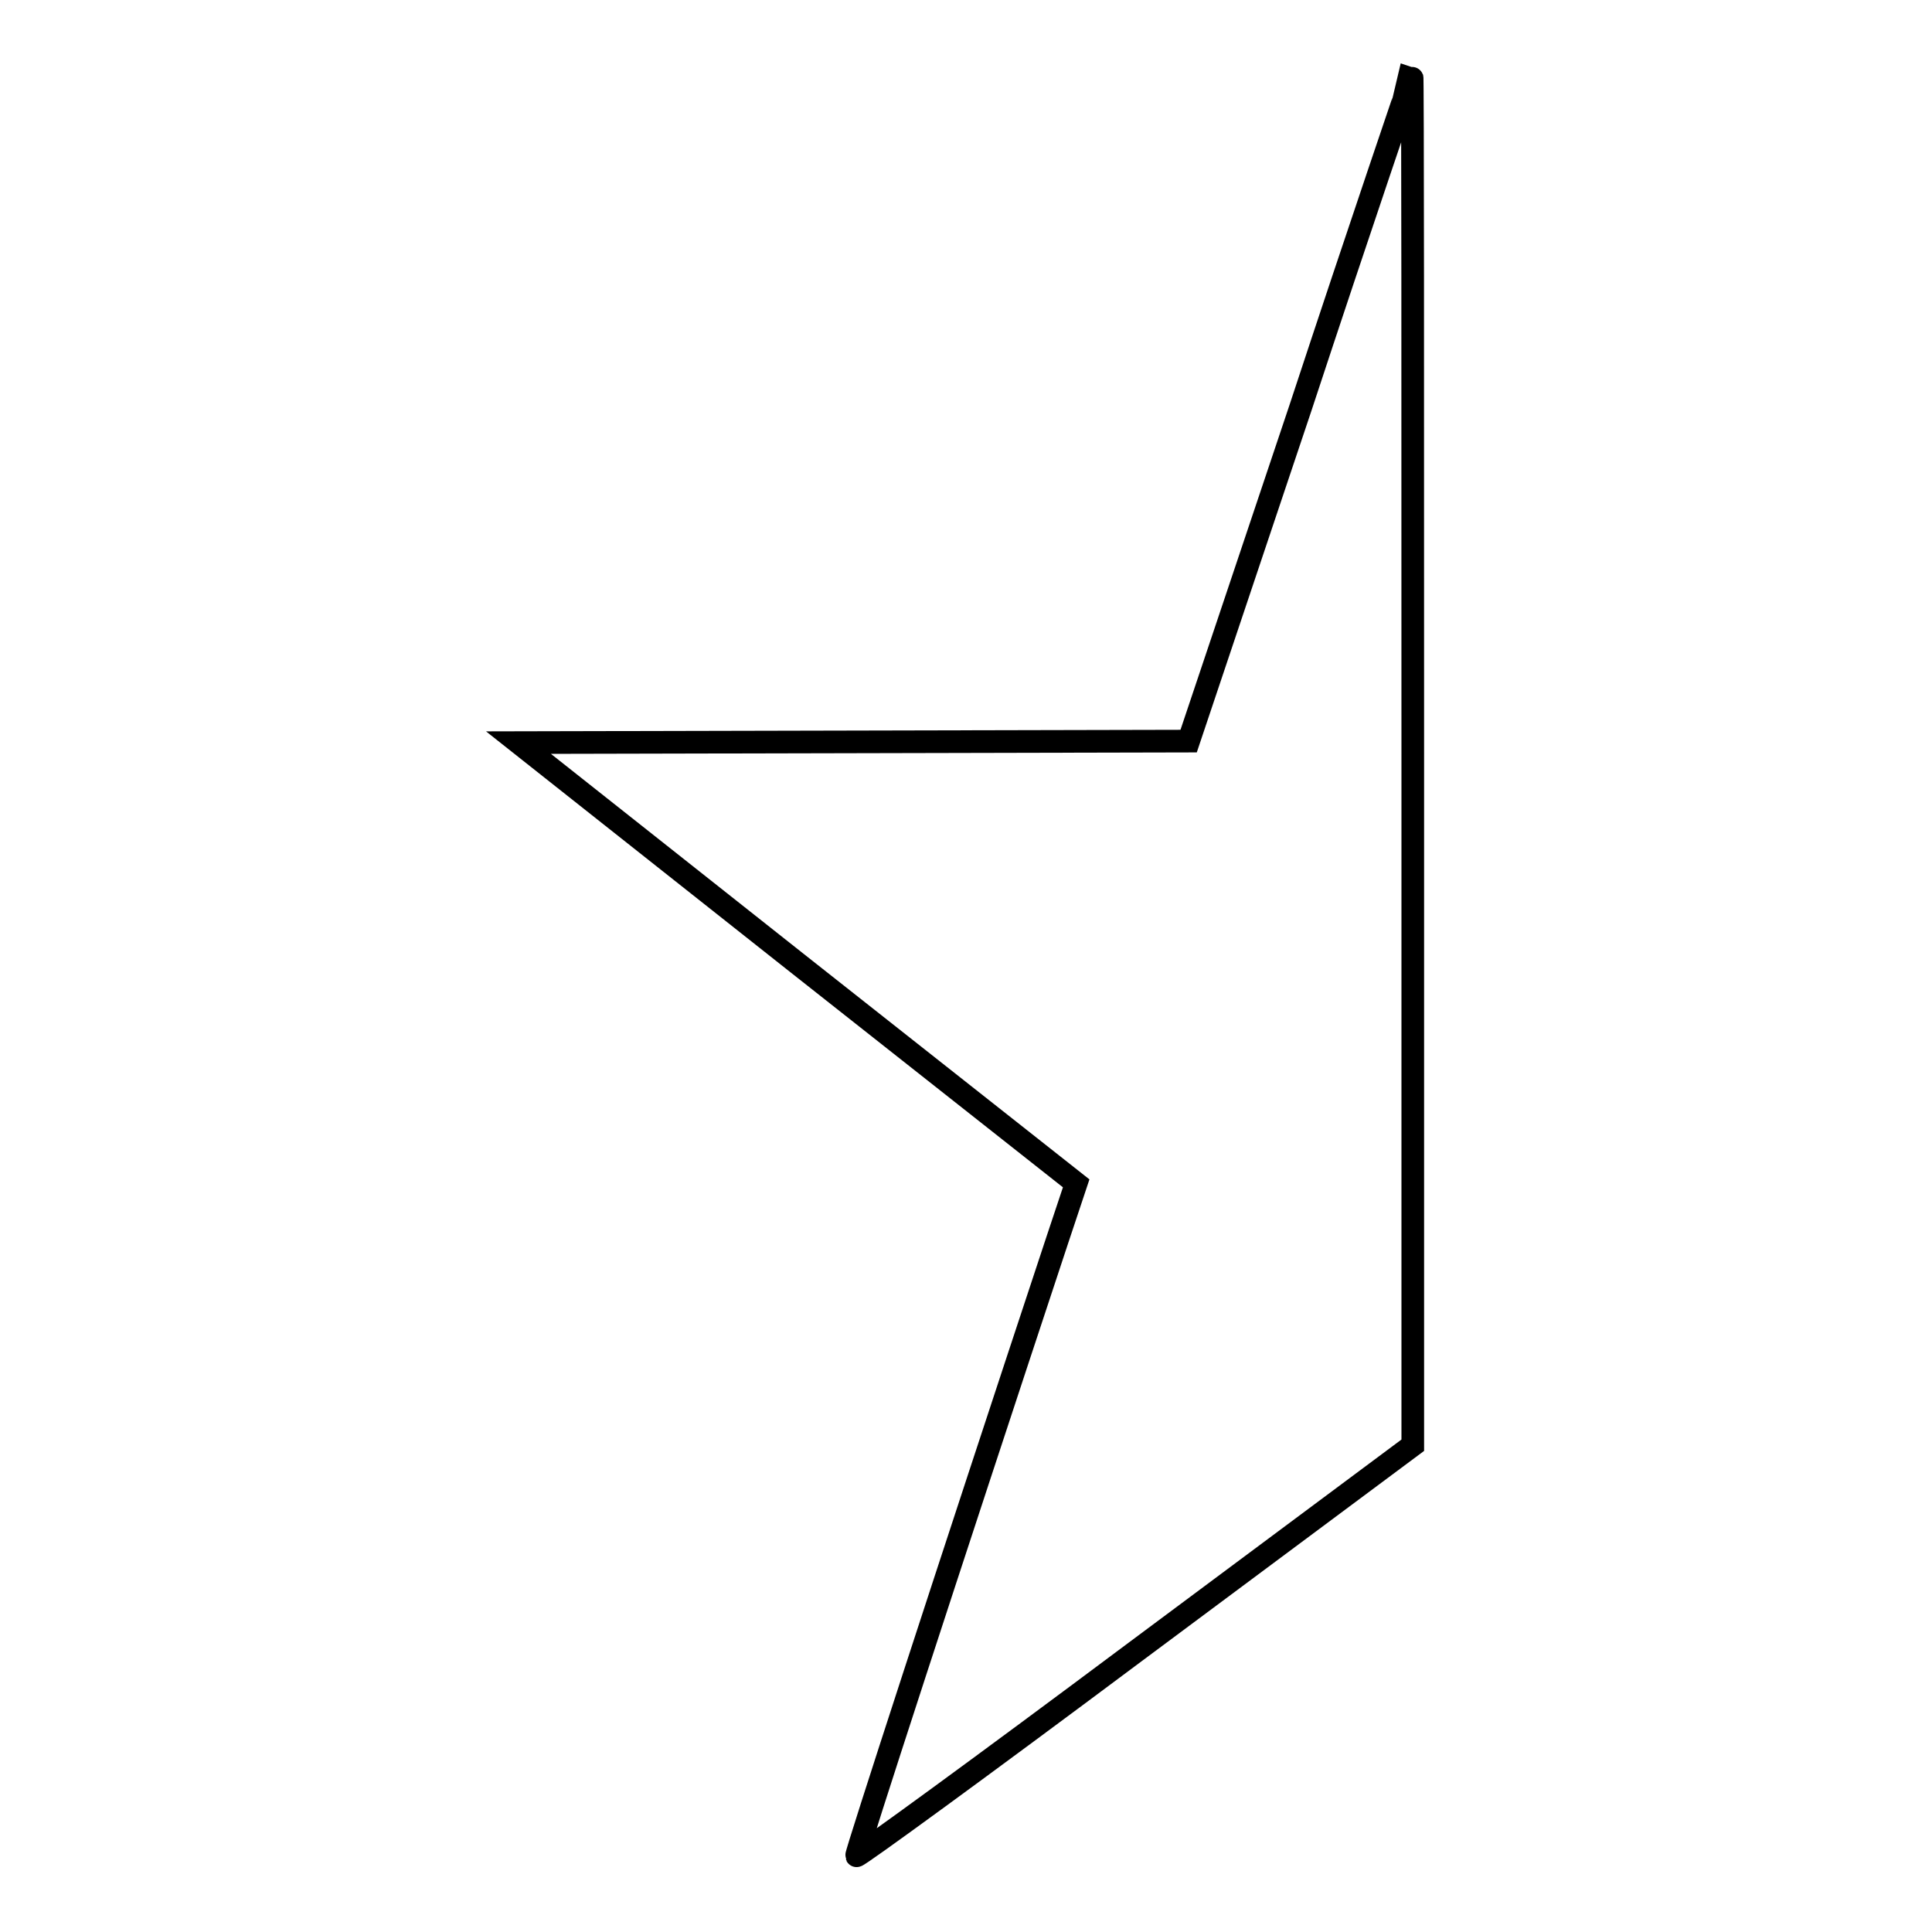<?xml version="1.0" encoding="utf-8"?>
<!-- Svg Vector Icons : http://www.onlinewebfonts.com/icon -->
<!DOCTYPE svg PUBLIC "-//W3C//DTD SVG 1.1//EN" "http://www.w3.org/Graphics/SVG/1.1/DTD/svg11.dtd">
<svg version="1.1" xmlns="http://www.w3.org/2000/svg" xmlns:xlink="http://www.w3.org/1999/xlink" x="0px" y="0px" viewBox="0 0 256 256" enable-background="new 0 0 256 256" xml:space="preserve">
<g><g><g><path stroke-width="3" fill-opacity="0" stroke="#000000"  d="M172.3,54.1l-14.8,44.1l-44.4,0.1l-44.4,0.1l36.9,29.2l37,29.2l-2.5,7.5c-14.8,44.7-26.7,81.3-26.6,81.6c0.1,0.2,16.7-11.9,36.9-27l36.8-27.4v-90.8c0-49.9,0-90.8-0.1-90.8C187.1,10,180.3,29.8,172.3,54.1z"/></g></g></g>
</svg>